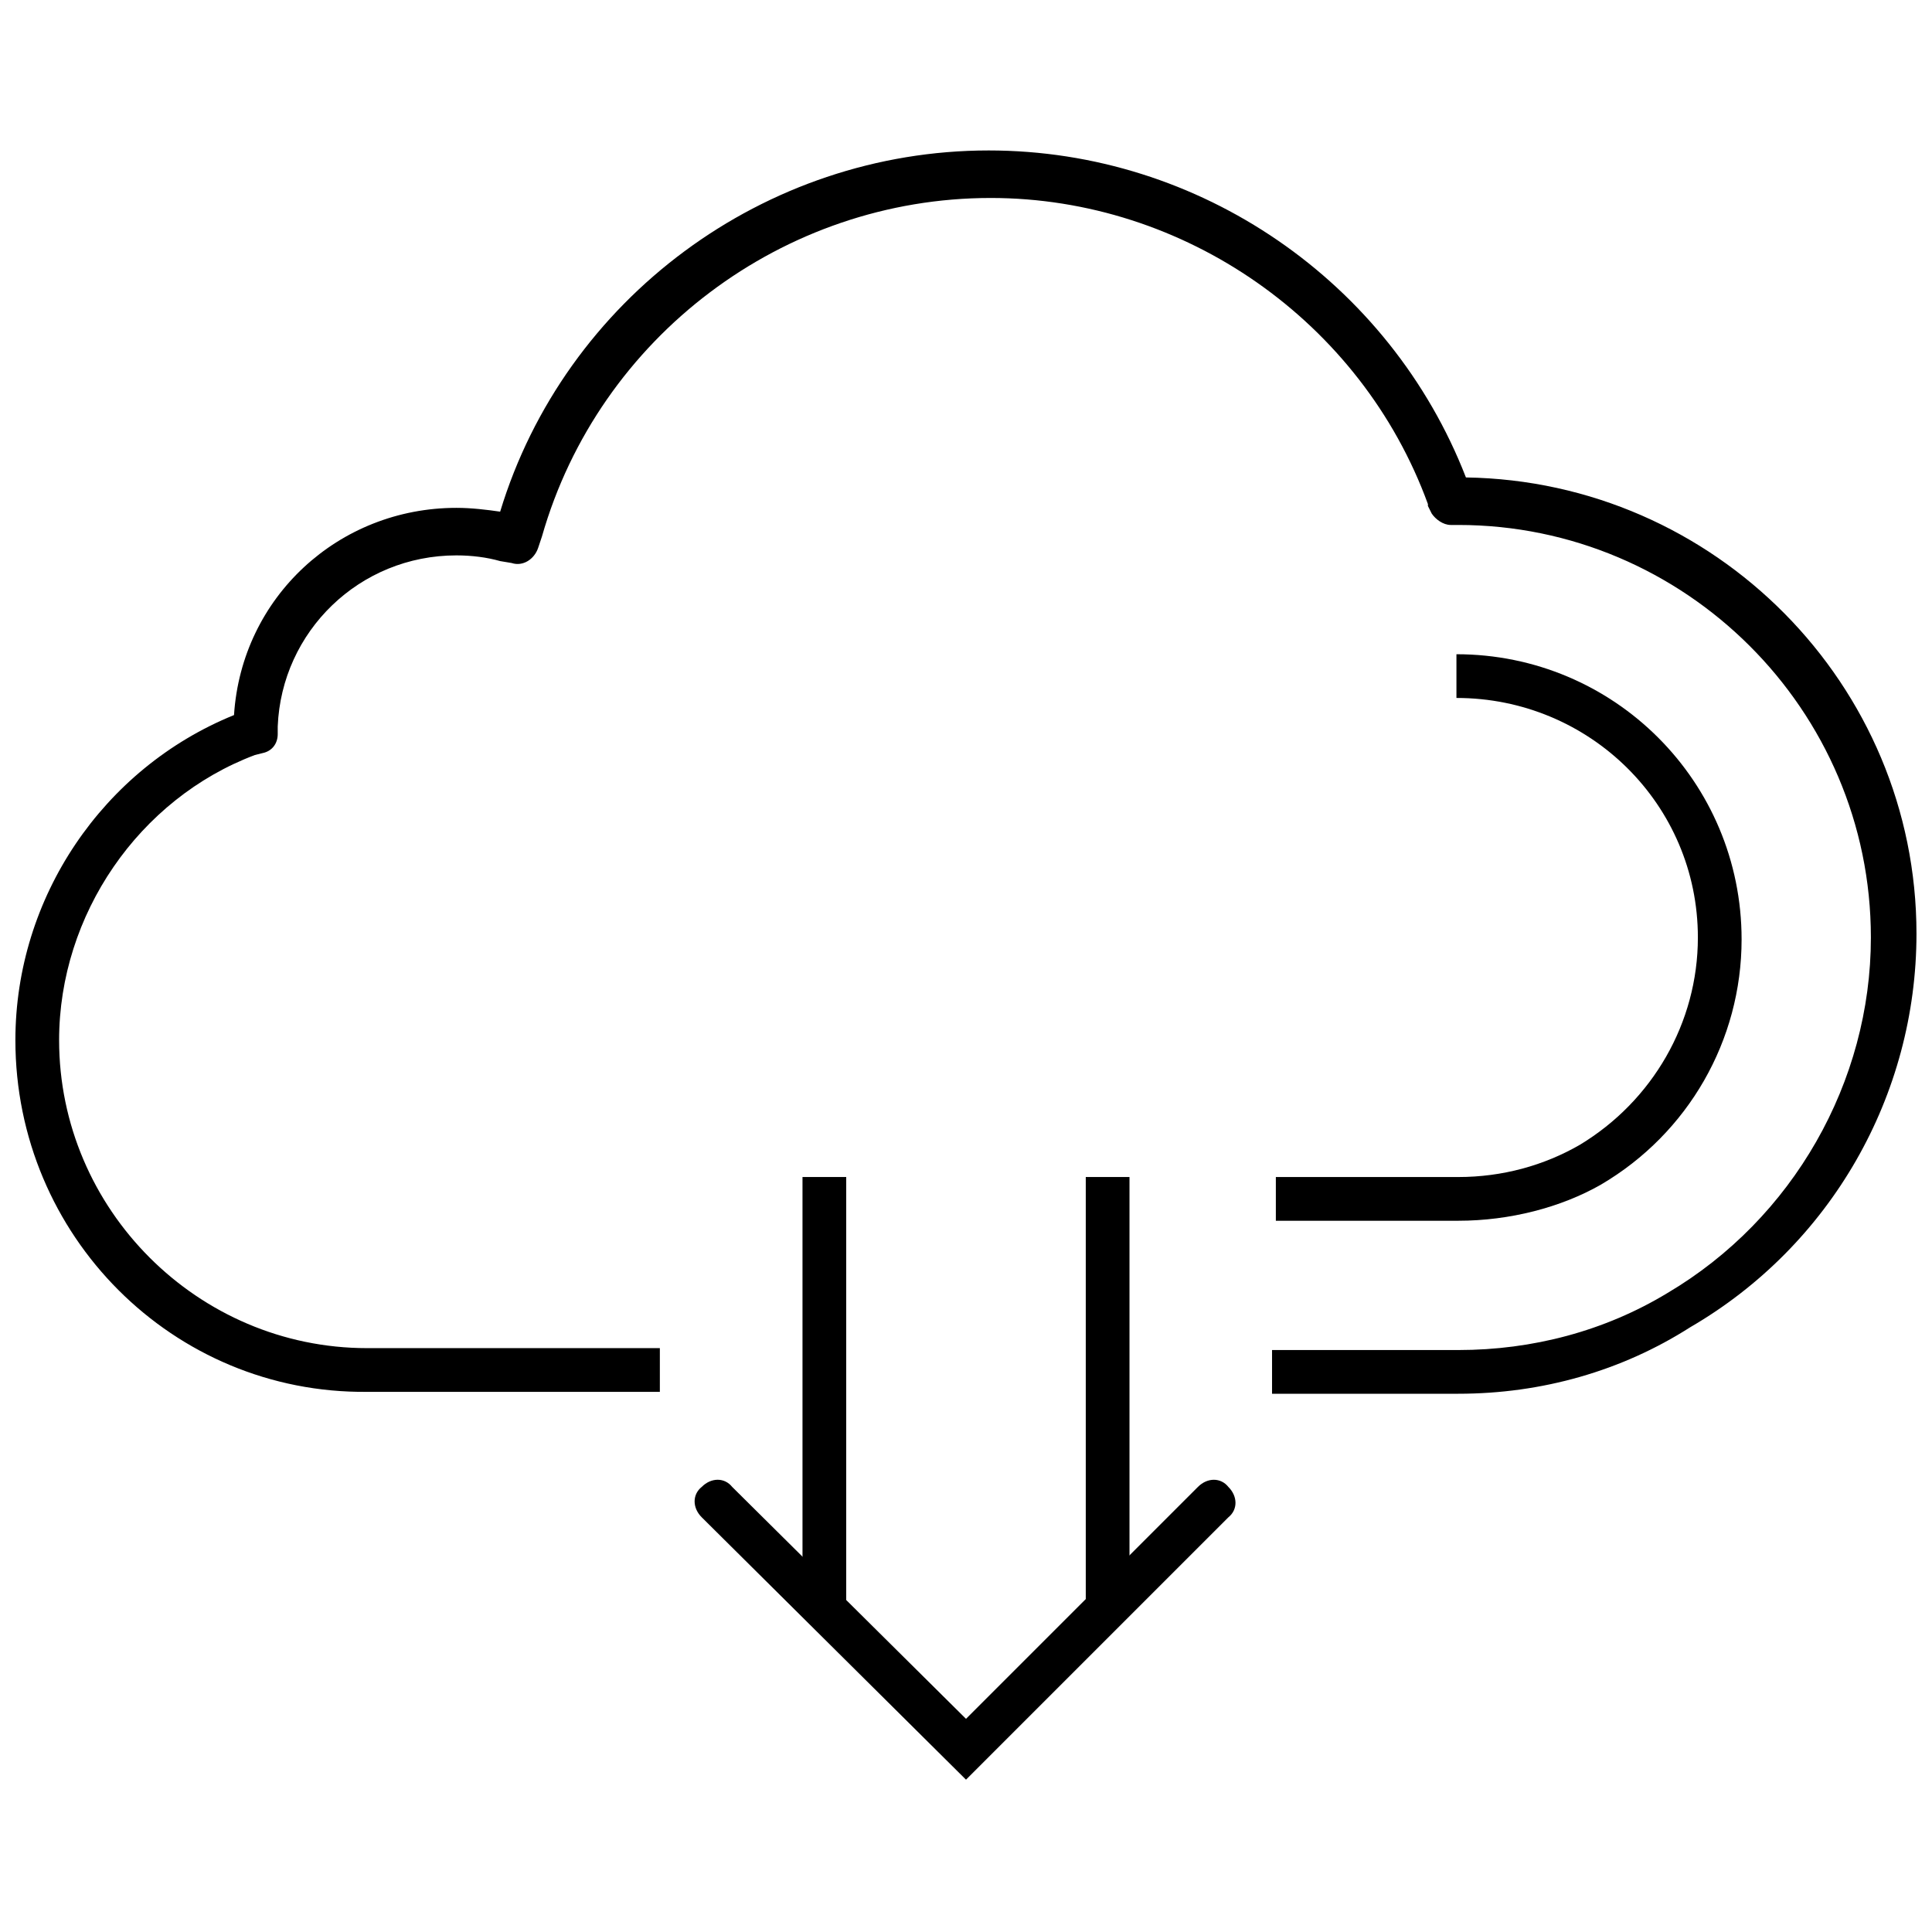 <?xml version="1.0" encoding="UTF-8"?>
<!-- Uploaded to: ICON Repo, www.svgrepo.com, Generator: ICON Repo Mixer Tools -->
<svg width="800px" height="800px" version="1.1" viewBox="144 144 512 512" xmlns="http://www.w3.org/2000/svg">
 <defs>
  <clipPath id="a">
   <path d="m148.09 183h503.81v331h-503.81z"/>
  </clipPath>
 </defs>
 <g clip-path="url(#a)">
  <path d="m530.48 513.36h-49.375v-11.586h49.375c19.648 0 38.793-5.039 55.418-15.113 33.25-19.648 53.906-55.922 53.906-94.211 0-60.457-49.375-109.33-109.33-109.33h-2.016c-2.016 0-4.031-1.512-5.039-3.023l-1.008-2.016v-0.504c-17.633-48.367-64.488-81.113-115.88-81.113-54.914 0-103.79 36.777-118.9 89.68l-1.008 3.023c-1.008 3.023-4.031 5.039-7.055 4.031l-3.023-0.504c-3.527-1.008-7.559-1.512-11.586-1.512-25.695 0-46.352 20.152-47.359 45.344v2.016c0 2.519-1.512 4.535-4.031 5.039l-2.016 0.504c-30.727 11.582-51.887 42.312-51.887 75.566 0 44.84 36.777 81.617 81.617 81.617h77.586v11.586h-77.586c-51.387 0.504-93.203-41.312-93.203-93.203 0-37.785 23.176-72.043 57.938-86.152 2.016-31.234 27.711-54.914 58.945-54.914 4.031 0 8.062 0.504 11.586 1.008 17.129-56.426 70.031-95.723 129.48-95.723 55.922 0 106.3 34.762 126.46 86.656 66 1.008 119.4 54.914 119.4 120.91 0 42.824-22.672 82.625-59.953 104.29-18.137 11.582-39.297 17.629-61.465 17.629z"/>
 </g>
 <path d="m530.48 467.51h-48.367v-11.586h48.367c11.586 0 22.672-3.023 32.242-8.566 19.145-11.586 31.234-32.242 31.234-54.914 0-35.266-28.719-63.48-63.984-63.48v-11.586c41.816 0 75.57 33.754 75.57 75.57 0 26.703-14.105 51.387-37.281 64.992-10.574 6.043-24.176 9.57-37.781 9.57z"/>
 <path d="m356.67 455.92h11.586v115.88h-11.586z"/>
 <path d="m431.74 455.92h11.586v115.88h-11.586z"/>
 <path d="m400 615.63-70.031-69.527c-2.519-2.519-2.519-6.047 0-8.062 2.519-2.519 6.047-2.519 8.062 0l61.969 61.469 61.465-61.465c2.519-2.519 6.047-2.519 8.062 0 2.519 2.519 2.519 6.047 0 8.062z"/>
</svg>